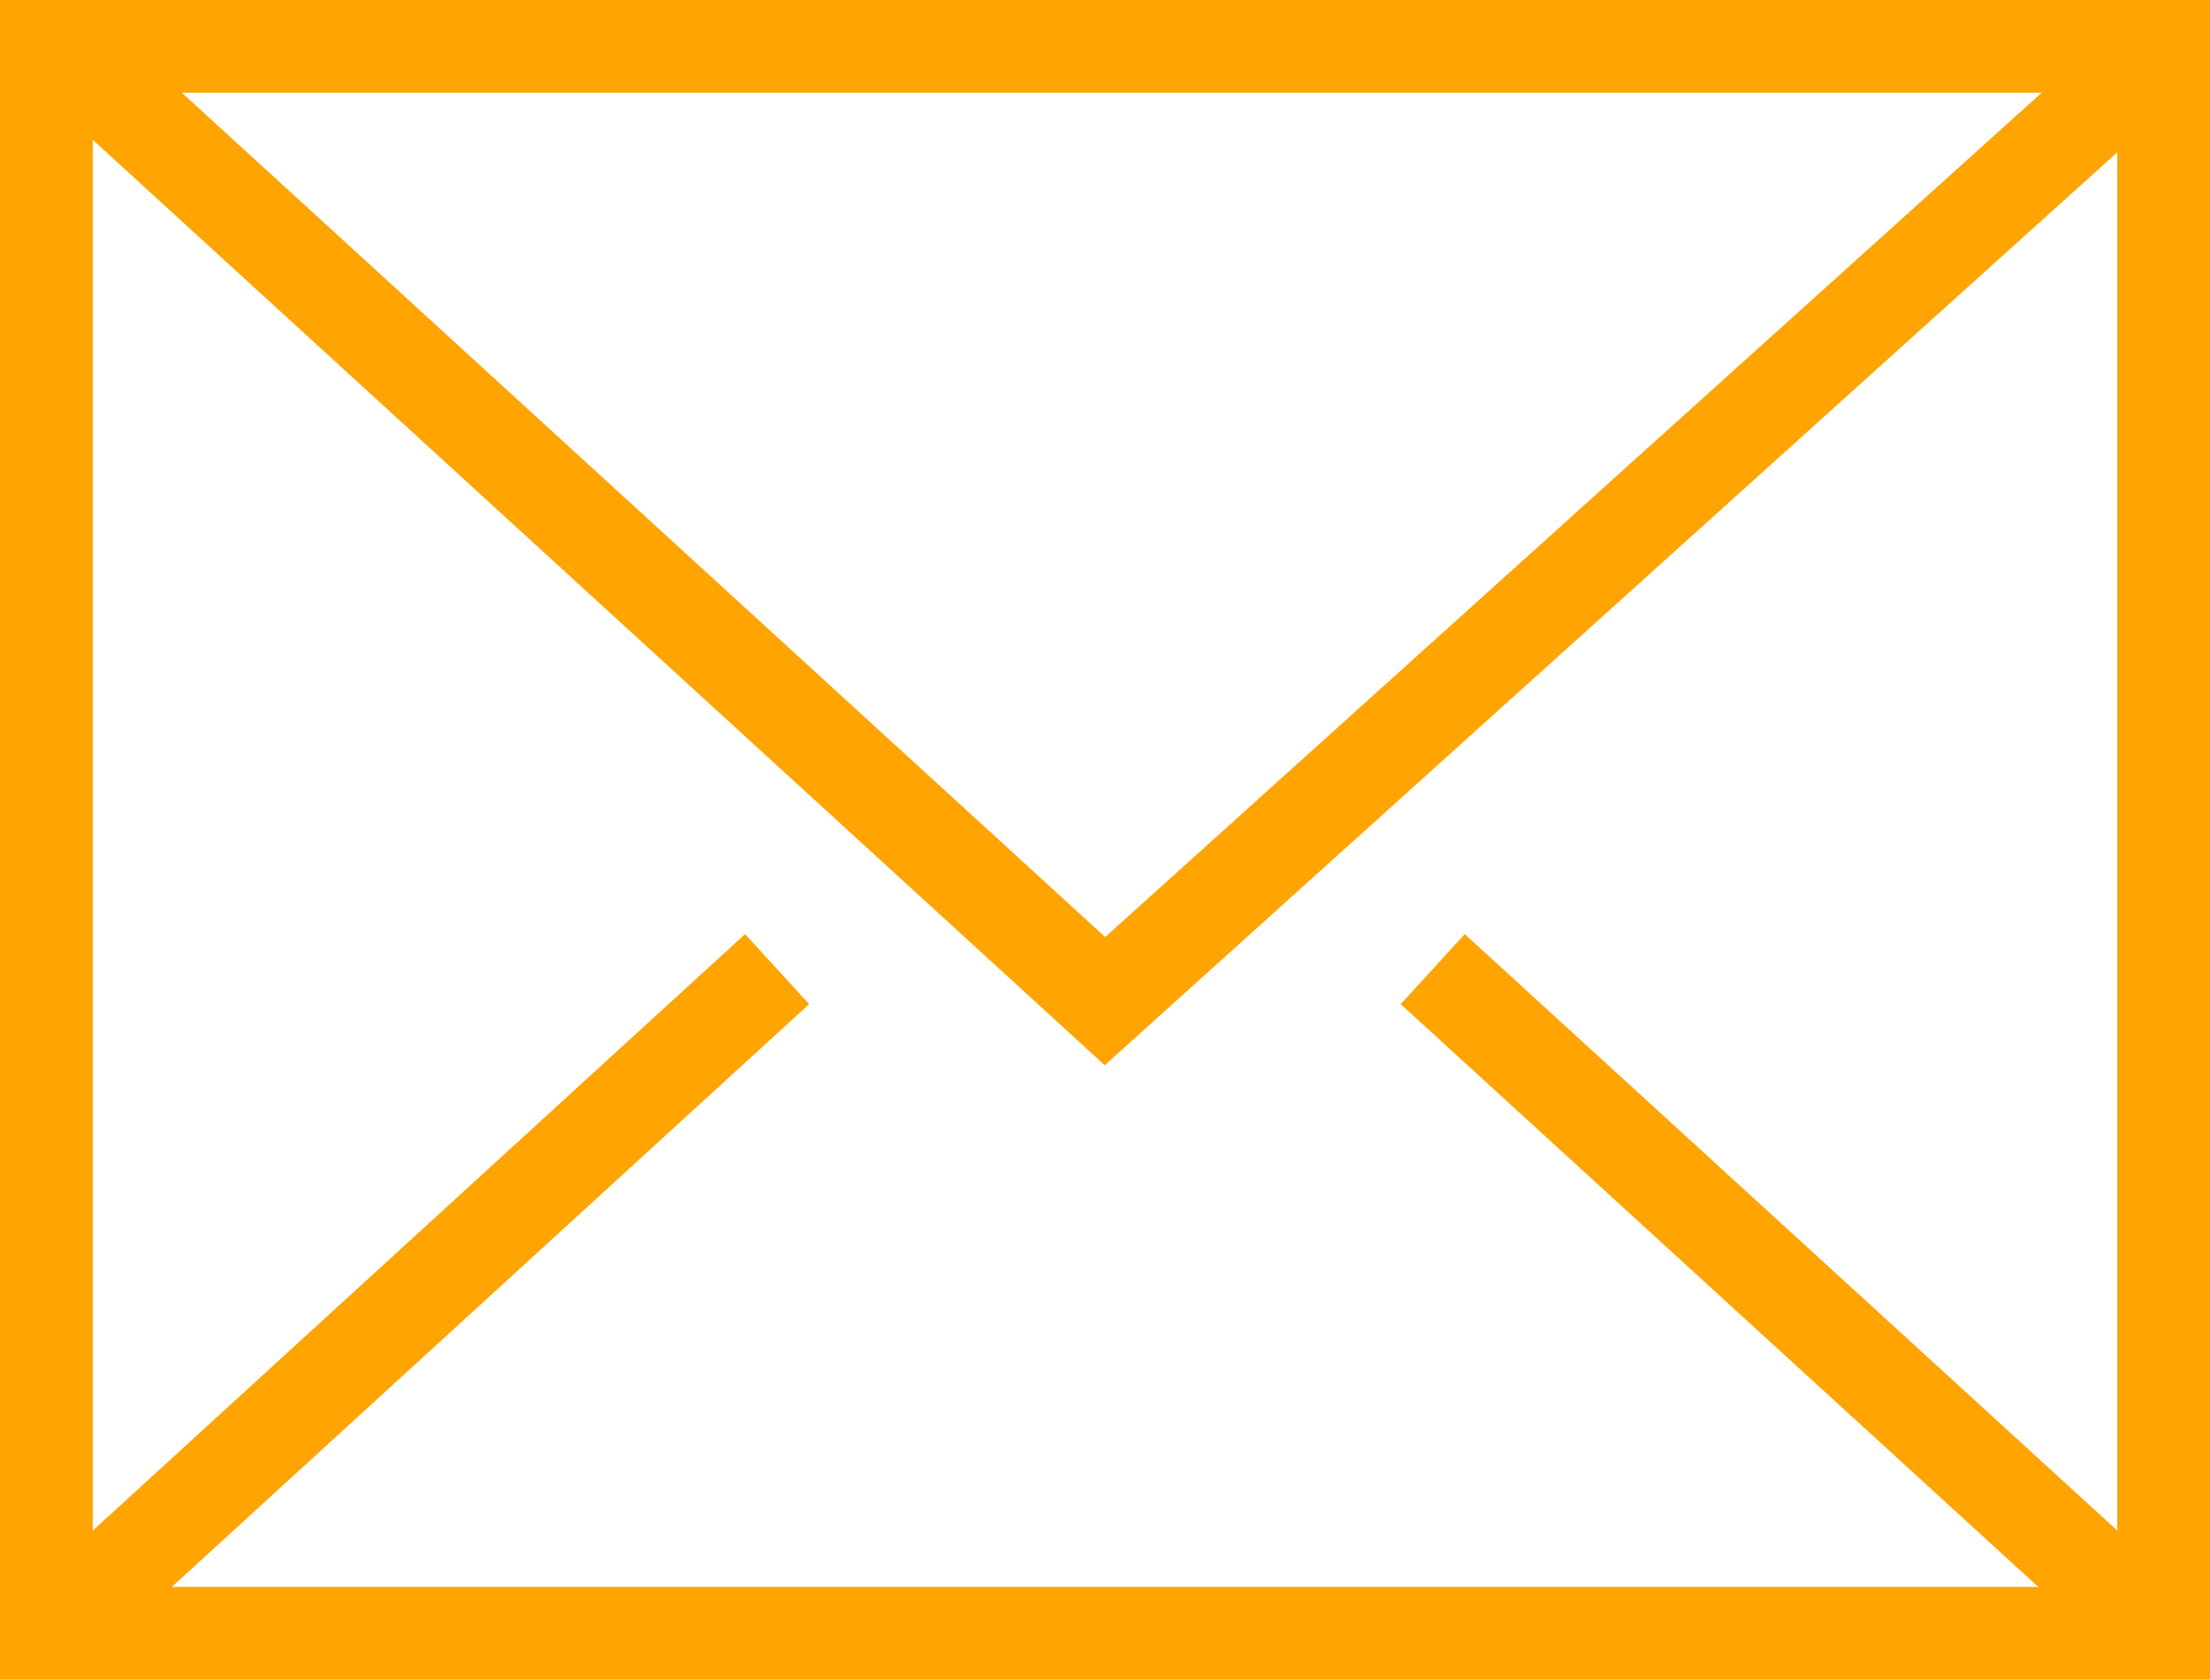 <svg xmlns="http://www.w3.org/2000/svg" xmlns:xlink="http://www.w3.org/1999/xlink" width="23.289" height="17.705" viewBox="0 0 23.289 17.705">
  <defs>
    <clipPath id="clip-path">
      <rect id="Retângulo_182" data-name="Retângulo 182" width="23.289" height="17.705" fill="none" stroke="#ffa400" stroke-width="1"/>
    </clipPath>
  </defs>
  <g id="Grupo_158" data-name="Grupo 158" transform="translate(0 0)">
    <g id="Grupo_159" data-name="Grupo 159" transform="translate(0 0)" clip-path="url(#clip-path)">
      <rect id="Retângulo_181" data-name="Retângulo 181" width="22.335" height="16.751" transform="translate(0.477 0.477)" fill="none" stroke="#ffa400" stroke-linecap="square" stroke-width="1"/>
      <path id="Caminho_958" data-name="Caminho 958" d="M3.591,2.733l10.342,9.46L24.6,2.573" transform="translate(-2.289 -1.64)" fill="none" stroke="#ffa400" stroke-linecap="square" stroke-width="1"/>
      <line id="Linha_86" data-name="Linha 86" x1="6.519" y2="5.963" transform="translate(1.301 10.553)" fill="none" stroke="#ffa400" stroke-linecap="square" stroke-width="1"/>
      <line id="Linha_87" data-name="Linha 87" x1="6.522" y1="5.963" transform="translate(15.467 10.553)" fill="none" stroke="#ffa400" stroke-linecap="square" stroke-width="1"/>
    </g>
  </g>
</svg>
